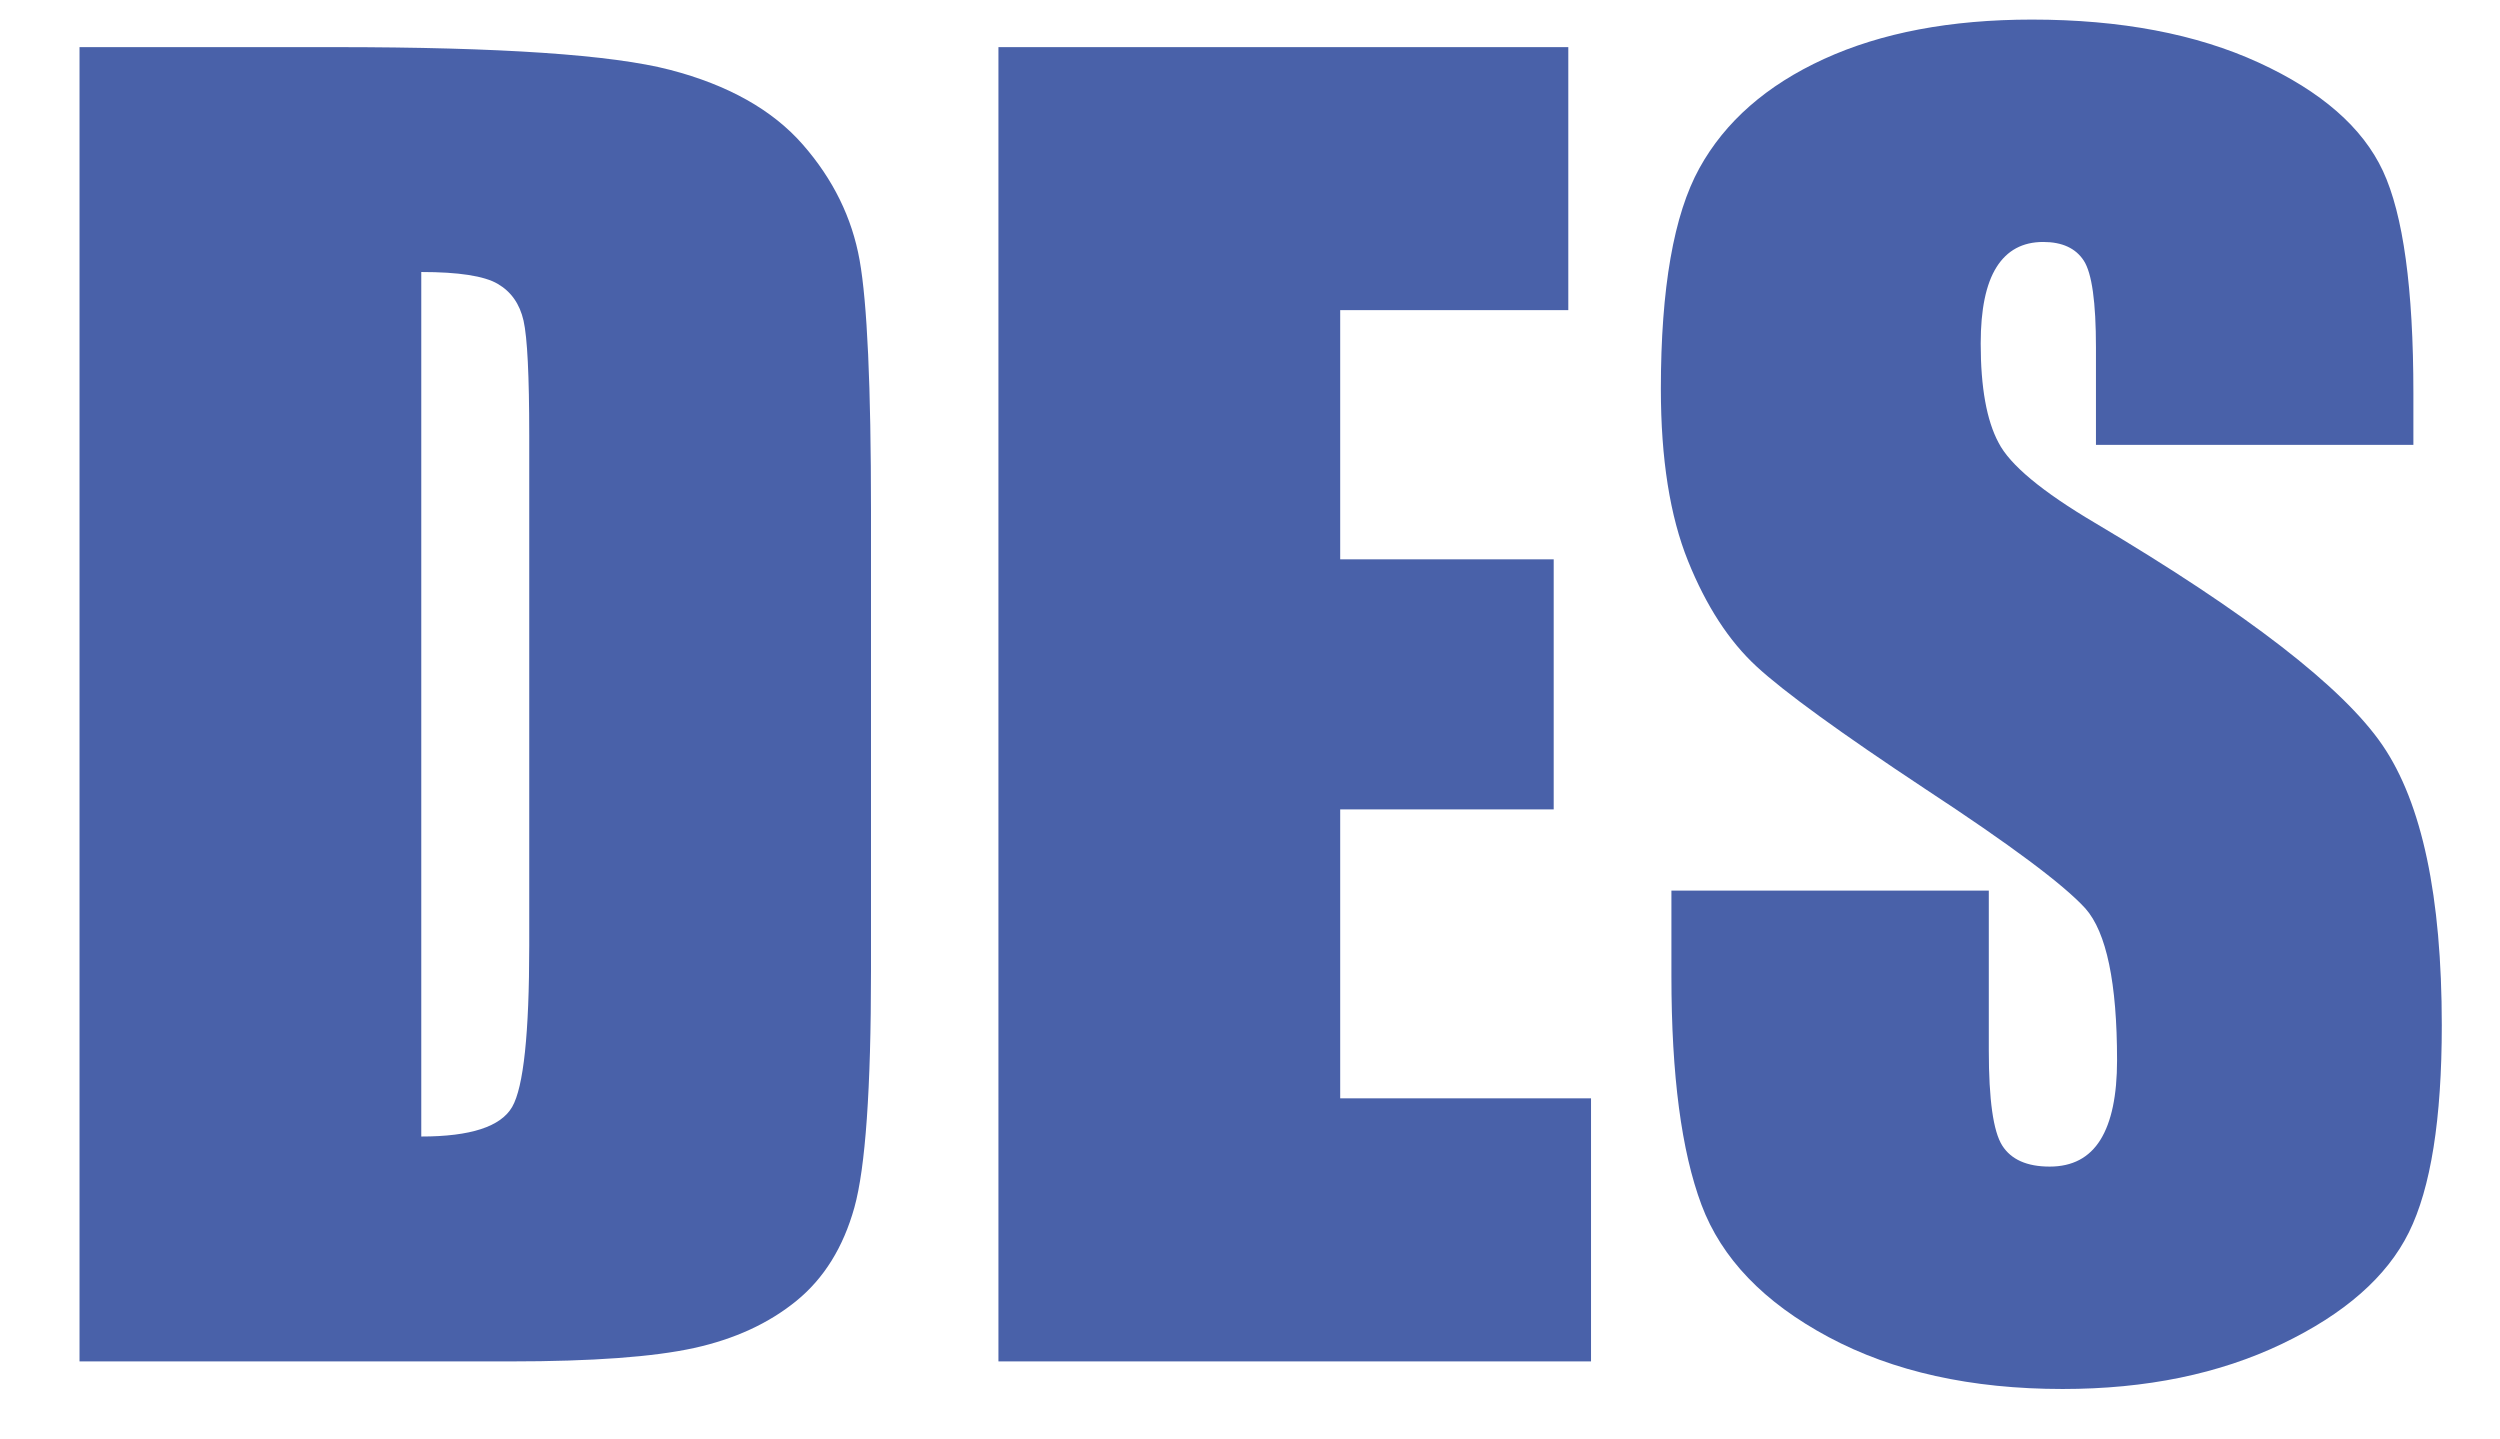 <?xml version="1.0" encoding="UTF-8"?>
<svg id="Layer_1" data-name="Layer 1" xmlns="http://www.w3.org/2000/svg" viewBox="0 0 1134.65 653.25">
  <defs>
    <style>
      .cls-1 {
        fill: #4961a9;
      }
    </style>
  </defs>
  <path class="cls-1" d="M36.09,21.39h116.05c74.91,0,125.57,3.44,151.98,10.32,26.4,6.88,46.48,18.18,60.24,33.9,13.75,15.72,22.35,33.22,25.79,52.5,3.44,19.28,5.16,57.17,5.16,113.66v208.9c0,53.55-2.52,89.34-7.55,107.4-5.04,18.05-13.82,32.18-26.34,42.37-12.53,10.2-28,17.32-46.42,21.37-18.42,4.05-46.18,6.08-83.26,6.08H36.09V21.39ZM191.2,123.45v392.37c22.35,0,36.11-4.48,41.26-13.45,5.16-8.96,7.74-33.34,7.74-73.13v-231.74c0-27.02-.86-44.33-2.58-51.95-1.72-7.61-5.65-13.2-11.79-16.76-6.14-3.56-17.68-5.34-34.63-5.34Z"/>
  <path class="cls-1" d="M453.15,21.39h258.64v119.37h-103.53v113.11h96.9v113.47h-96.9v131.16h113.84v119.37h-268.95V21.39Z"/>
  <path class="cls-1" d="M1095.32,201.92h-144.05v-44.21c0-20.63-1.84-33.77-5.53-39.42-3.68-5.65-9.83-8.47-18.42-8.47-9.34,0-16.39,3.81-21.18,11.43-4.79,7.62-7.18,19.17-7.18,34.65,0,19.91,2.69,34.9,8.08,44.98,5.14,10.08,19.75,22.24,43.83,36.47,69.05,40.98,112.53,74.61,130.46,100.89,17.93,26.28,26.9,68.65,26.9,127.11,0,42.5-4.97,73.81-14.92,93.95-9.95,20.14-29.17,37.03-57.66,50.66-28.5,13.63-61.65,20.45-99.48,20.45-41.51,0-76.94-7.86-106.29-23.58-29.35-15.72-48.57-35.74-57.66-60.05-9.09-24.32-13.63-58.82-13.63-103.53v-39.05h144.05v72.58c0,22.35,2.03,36.72,6.08,43.11,4.05,6.39,11.24,9.58,21.55,9.58s17.99-4.05,23.03-12.16c5.03-8.1,7.55-20.14,7.55-36.1,0-35.12-4.79-58.08-14.37-68.9-9.83-10.81-34.02-28.86-72.58-54.16-38.56-25.54-64.11-44.08-76.63-55.63-12.53-11.54-22.91-27.5-31.13-47.89-8.23-20.38-12.34-46.42-12.34-78.11,0-45.68,5.83-79.08,17.5-100.21,11.66-21.12,30.52-37.64,56.55-49.55,26.03-11.91,57.47-17.87,94.32-17.87,40.28,0,74.61,6.51,102.98,19.53,28.37,13.02,47.16,29.42,56.37,49.18,9.21,19.77,13.82,53.36,13.82,100.77v23.58Z"/>
</svg>